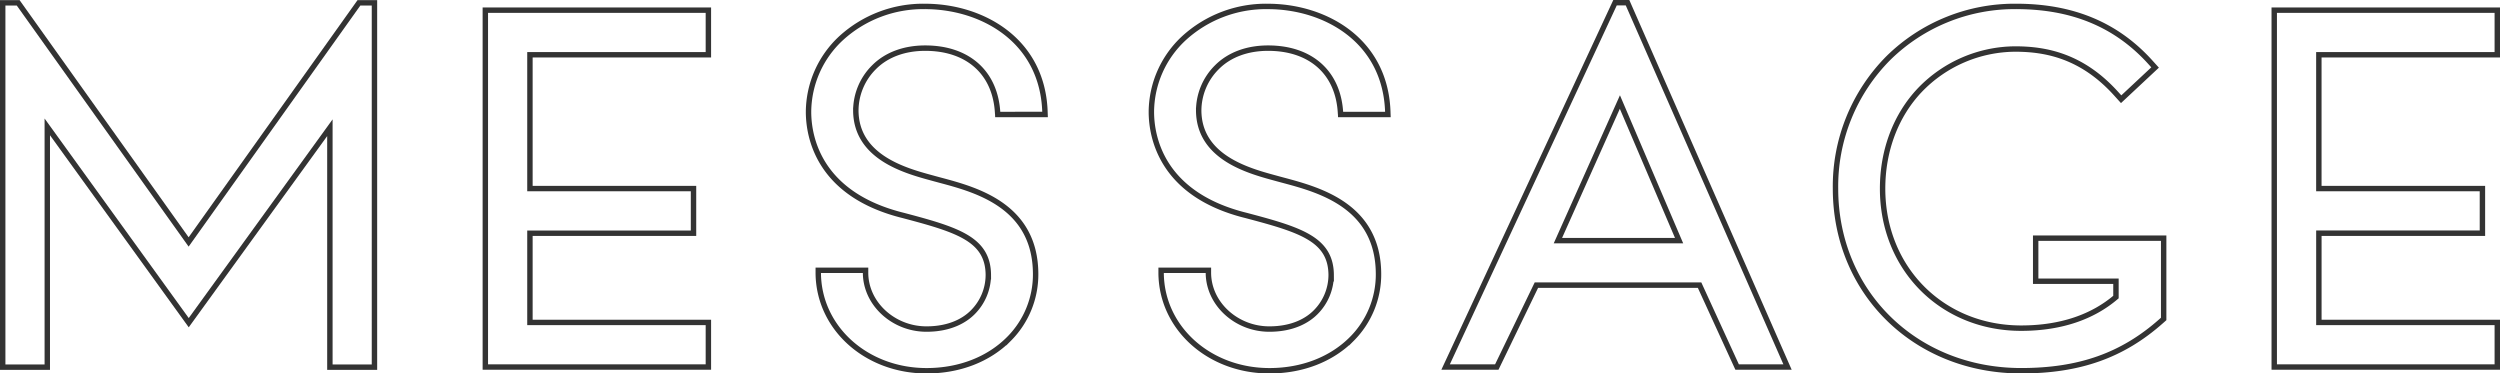 <svg xmlns="http://www.w3.org/2000/svg" width="692.188" height="103.401" viewBox="0 0 692.188 103.401">
  <g id="MESSAGE" transform="translate(0.75 0.75)">
    <path id="パス_29322" data-name="パス 29322" d="M795.216,932.683V920.333H733.458v98.812h61.758v-12.353h-49.4v-24.7H791.1V969.738H745.811V932.683Z" transform="translate(-104.528 -918.273)" fill="none" stroke="#333" stroke-width="1.5"/>
    <path id="パス_29323" data-name="パス 29323" d="M590.607,932.683V920.333H528.849v98.812h61.758v-12.353H541.2v-24.7H586.49V969.738H541.2V932.683Z" transform="translate(-395.223 -918.273)" fill="none" stroke="#333" stroke-width="1.5"/>
    <path id="パス_29324" data-name="パス 29324" d="M738.7,984.07V996h22.23v4.374c-6.374,5.447-15.13,8.61-26.248,8.61-21.932,0-38.364-16.548-38.364-38.64,0-10.583,3.663-20.271,10.315-27.279A36.847,36.847,0,0,1,733.017,931.7c8.531,0,18.524,1.92,27.95,12.351l1.4,1.549,9.4-8.785-1.356-1.5c-9.4-10.368-21.54-15.41-37.112-15.41a49.817,49.817,0,0,0-35.387,14.306,50.356,50.356,0,0,0-14.633,36.13c0,28.751,22.1,50.434,51.409,50.434,16.105,0,28.061-4.231,38.761-13.726l.69-.612V984.07Z" transform="translate(-175.823 -918.877)" fill="none" stroke="#333" stroke-width="1.5"/>
    <path id="パス_29325" data-name="パス 29325" d="M572.274,919.5l-47.149,66.2-47.19-66.2h-4.287v100.87h12.343V953.837l39.165,54.217,39.08-53.98v66.292h12.341V919.5Z" transform="translate(-473.649 -919.46)" fill="none" stroke="#333" stroke-width="1.5"/>
    <path id="パス_29326" data-name="パス 29326" d="M685.591,919.482l-46.909,100.872h14.171l10.966-22.675H709l10.395,22.675h13.958l-44.3-100.872Zm-15.815,65.873,17.161-38.373,16.391,38.373Z" transform="translate(-239.18 -919.482)" fill="none" stroke="#333" stroke-width="1.5"/>
    <path id="パス_29327" data-name="パス 29327" d="M568.509,992.967l0,.7c.065,15.2,13.246,27.115,30,27.115,9.041,0,17.132-3.128,22.784-8.8a25.245,25.245,0,0,0,7.4-18.049c-.085-18.843-16.454-23.239-26.234-25.865l-.121-.031-1.45-.392-.927-.254c-7.34-2-21-5.72-21.053-18.7a17,17,0,0,1,5.033-11.937c3.566-3.583,8.6-5.3,14.178-5.3,11.8,0,19.482,6.761,20.058,18.058,0,0,.017-.041.031.31H631.3l-.014-.392c-.491-20.281-17.56-29.521-33.213-29.521a33.657,33.657,0,0,0-23.258,8.812,28.026,28.026,0,0,0-9,20.349l0,.126c.029,6.664,2.646,22.791,26.292,28.6l.789.211c14.471,3.844,22.661,6.5,22.7,16.3a14.653,14.653,0,0,1-4.314,10.293c-2.222,2.232-6.25,4.636-12.825,4.636-9.1,0-16.815-6.989-16.851-15.565l0-.7Z" transform="translate(-342.702 -918.878)" fill="none" stroke="#333" stroke-width="1.5"/>
    <path id="パス_29328" data-name="パス 29328" d="M607.724,992.967l0,.7c.065,15.2,13.246,27.115,30.005,27.115,9.041,0,17.131-3.128,22.784-8.8a25.246,25.246,0,0,0,7.4-18.049c-.082-18.843-16.454-23.239-26.234-25.865l-.121-.031-1.45-.392-.927-.254c-7.34-2-21-5.72-21.053-18.7a17,17,0,0,1,5.033-11.937c3.566-3.583,8.6-5.3,14.178-5.3,11.8,0,19.482,6.761,20.058,18.058,0,0,.017-.041.031.31h13.082l-.014-.392c-.491-20.281-17.56-29.521-33.213-29.521a33.657,33.657,0,0,0-23.258,8.812,28.027,28.027,0,0,0-9,20.349l0,.126c.029,6.664,2.648,22.791,26.292,28.6l.789.211c14.471,3.844,22.661,6.5,22.7,16.3a14.655,14.655,0,0,1-4.314,10.293c-2.222,2.232-6.25,4.636-12.825,4.636-9.1,0-16.815-6.989-16.851-15.565l0-.7Z" transform="translate(-286.988 -918.878)" fill="none" stroke="#333" stroke-width="1.5"/>
  </g>
</svg>
